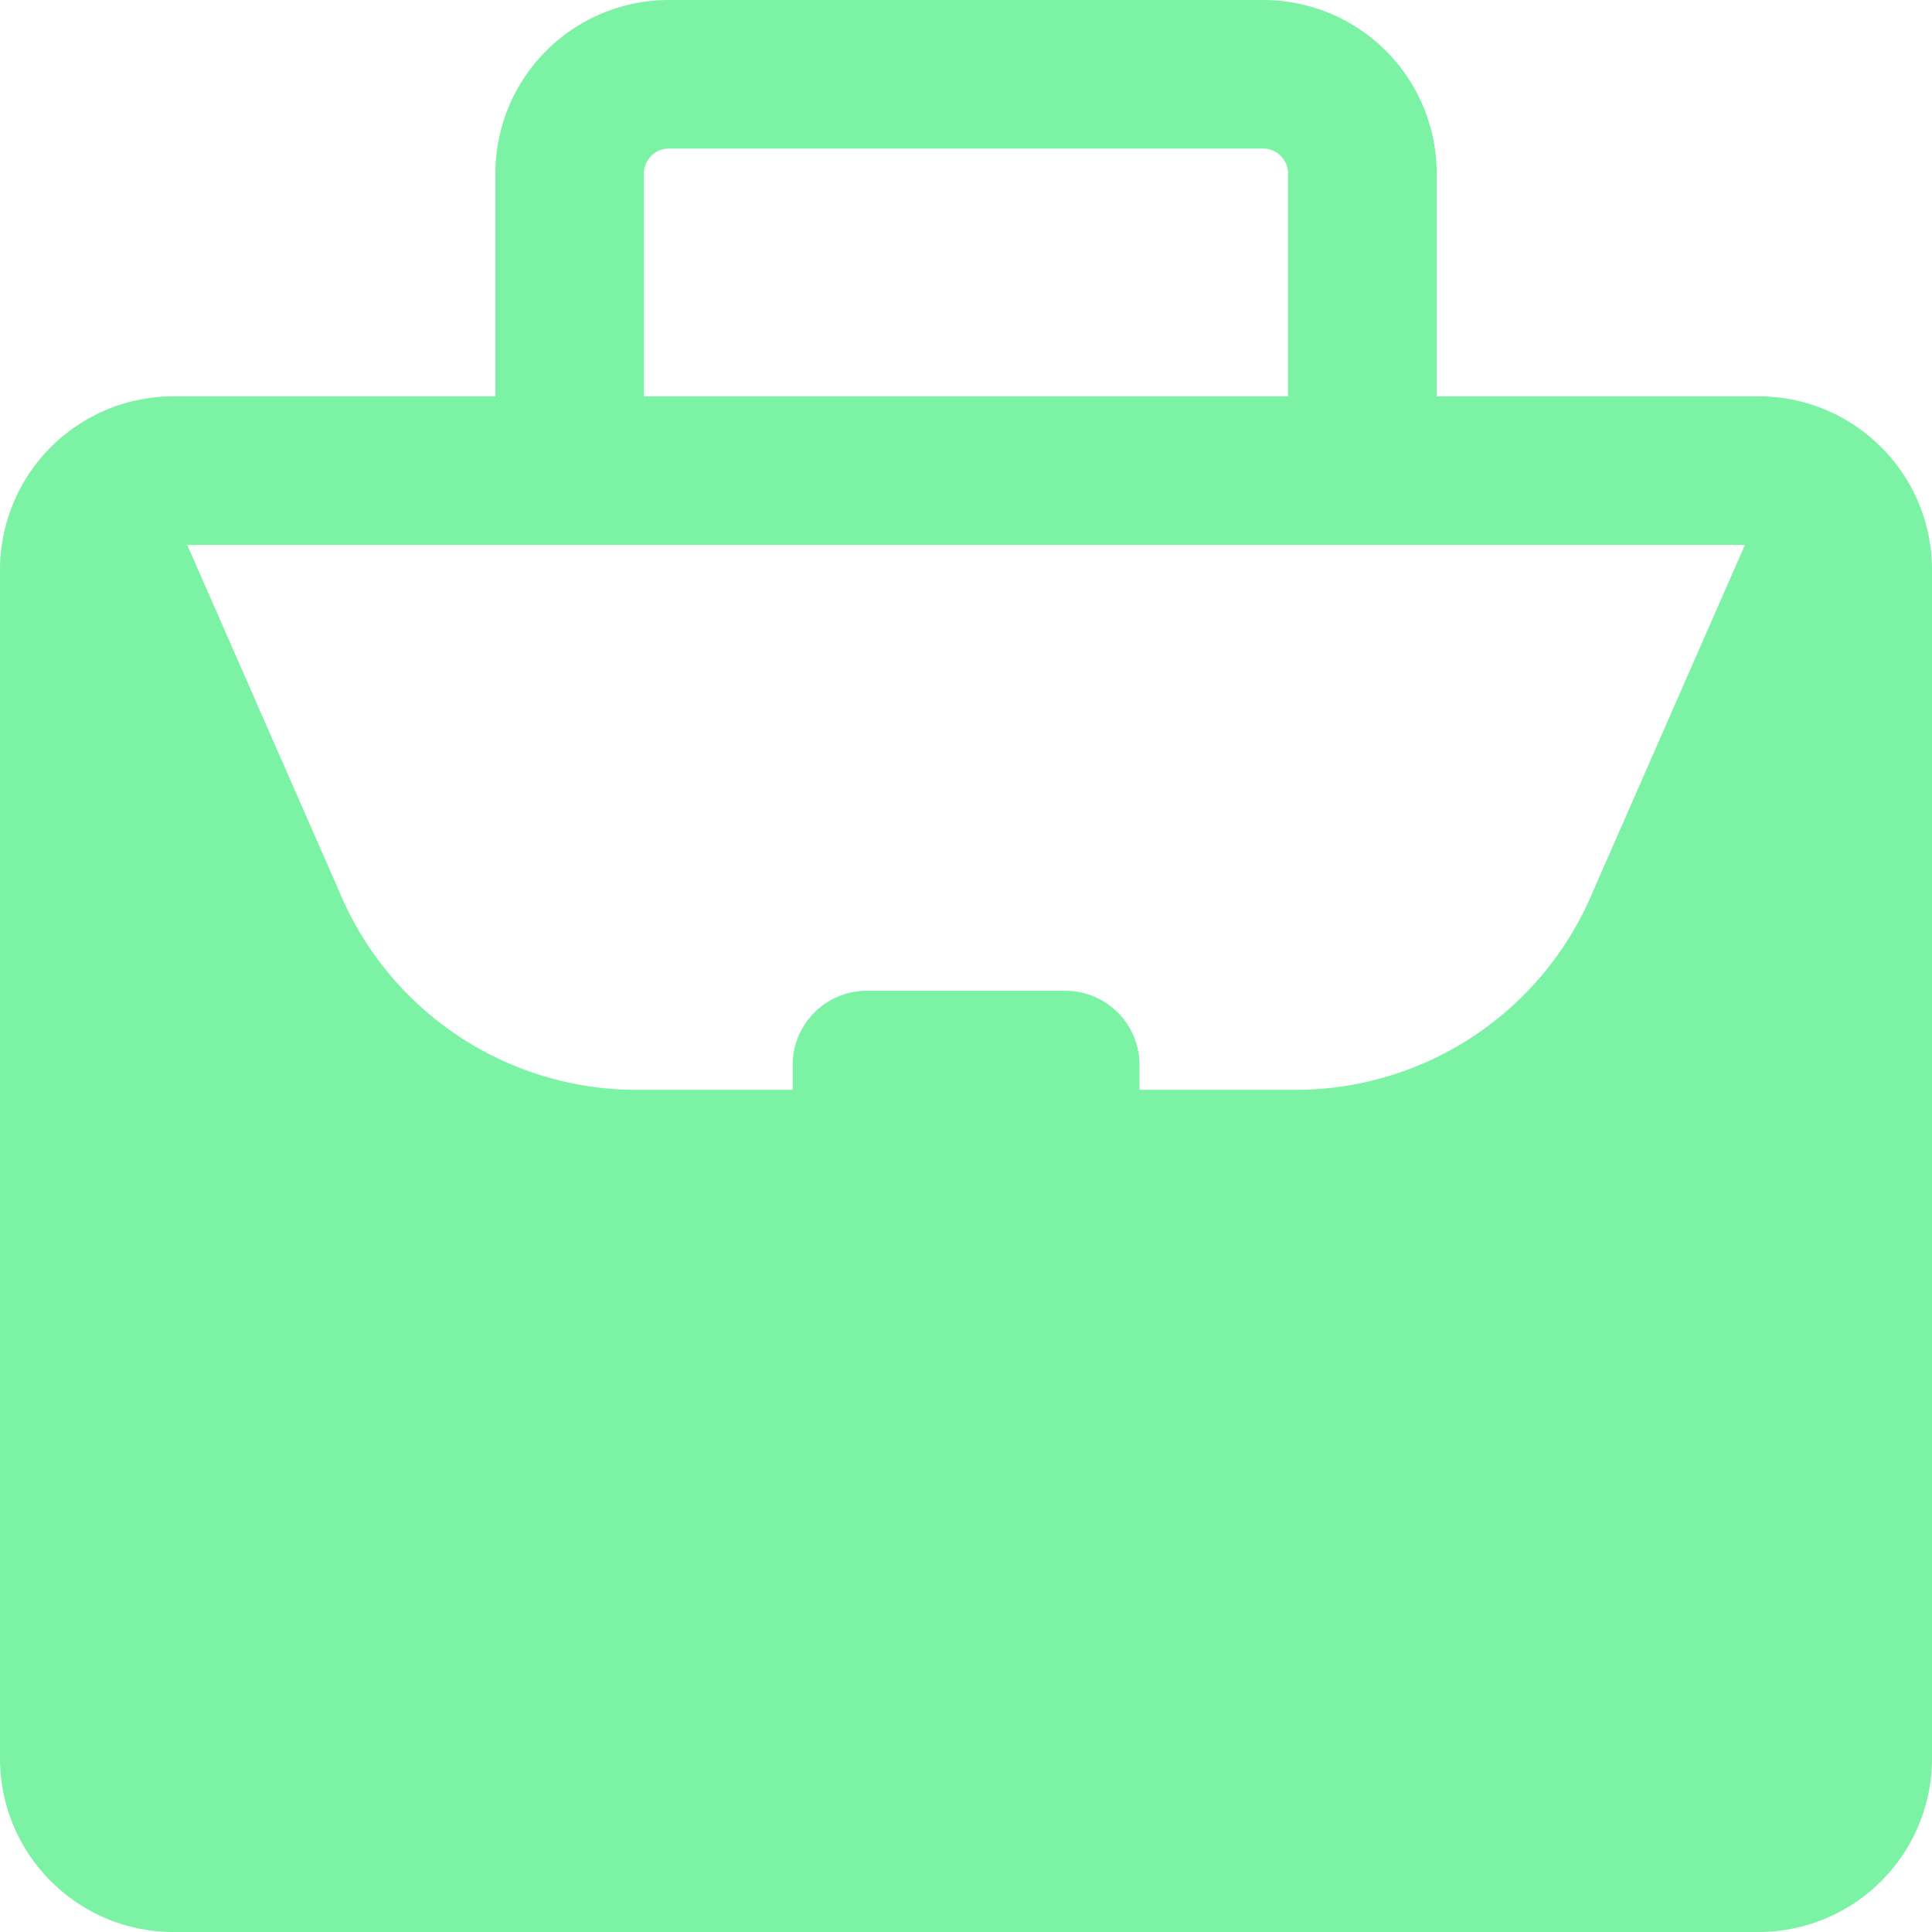 <svg xmlns="http://www.w3.org/2000/svg" width="22" height="22" fill="none"><path fill="#7CF2A5" d="m21.33 5.007-.005-.004a1.866 1.866 0 0 0-.09-.075 1.964 1.964 0 0 0-.965-.4h-.008a2.158 2.158 0 0 0-.106-.01l-.014-.002a1.906 1.906 0 0 0-.117-.003H16.36V1.974A1.976 1.976 0 0 0 14.385 0h-6.77a1.976 1.976 0 0 0-1.974 1.974v2.539H1.968a1.958 1.958 0 0 0-.351.033h-.003a1.968 1.968 0 0 0-.848.381l-.007.006A1.975 1.975 0 0 0 .676 5l-.007.006A1.982 1.982 0 0 0 0 6.487v13.539C0 21.114.886 22 1.974 22h18.051A1.976 1.976 0 0 0 22 20.026V6.487a1.97 1.97 0 0 0-.67-1.48ZM7.333 1.974c0-.155.127-.282.282-.282h6.77c.155 0 .282.127.282.282v2.539H7.333V1.974Zm-.846 4.231H19.87l-1.746 3.981-.002.006a3.668 3.668 0 0 1-3.334 2.218h-1.812v-.282a.846.846 0 0 0-.846-.846H9.872a.846.846 0 0 0-.846.846v.282H7.214a3.668 3.668 0 0 1-3.334-2.218l-.002-.006-1.746-3.981h4.356Z"/></svg>